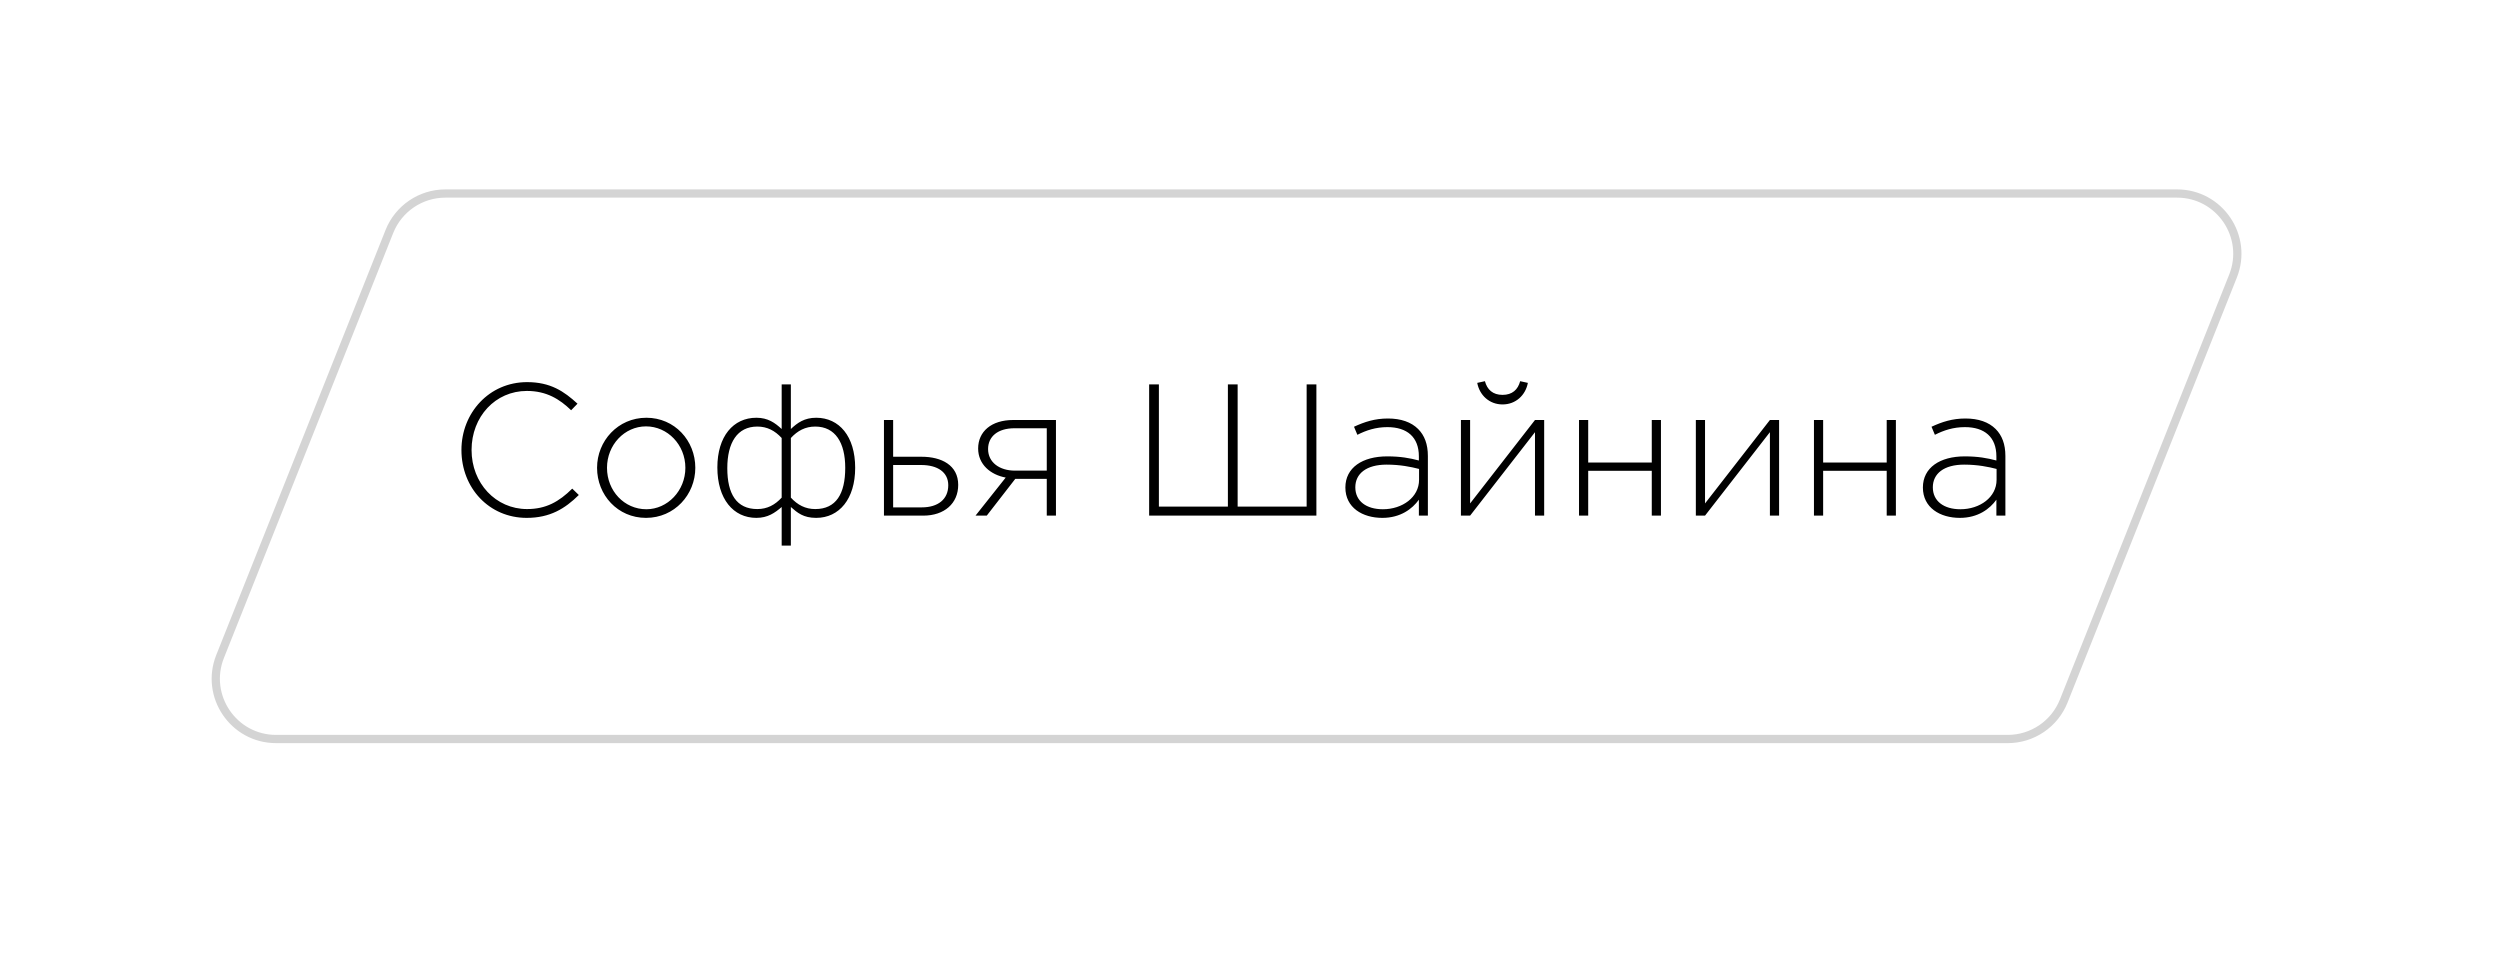 <?xml version="1.0" encoding="UTF-8"?> <svg xmlns="http://www.w3.org/2000/svg" width="160" height="61" viewBox="0 0 160 61" fill="none"> <g filter="url(#filter0_d)"> <path d="M21.216 10.608C21.837 9.034 23.357 8 25.049 8H145.943C148.85 8 150.843 10.93 149.776 13.634L135.784 49.074C135.163 50.647 133.643 51.681 131.951 51.681H11.057C8.15 51.681 6.157 48.752 7.224 46.047L21.216 10.608Z" fill="white"></path> </g> <path d="M24.921 14.815C25.506 13.348 26.925 12.385 28.505 12.385H139.329C142.056 12.385 143.922 15.136 142.913 17.669L132.079 44.867C131.494 46.334 130.075 47.297 128.495 47.297H17.671C14.944 47.297 13.078 44.545 14.087 42.012L24.921 14.815Z" stroke="#D4D4D4" stroke-width="0.527"></path> <path d="M33.708 33.144C35.196 33.144 36.156 32.556 37.044 31.68L36.624 31.272C35.772 32.112 34.944 32.58 33.732 32.58C31.728 32.58 30.18 30.924 30.18 28.8C30.18 26.664 31.704 25.02 33.72 25.02C34.98 25.02 35.82 25.548 36.552 26.256L36.96 25.836C36.096 25.044 35.232 24.456 33.732 24.456C31.308 24.456 29.532 26.424 29.532 28.8C29.532 31.236 31.308 33.144 33.708 33.144ZM41.344 33.144C43.168 33.144 44.5 31.656 44.5 29.94C44.5 28.2 43.18 26.736 41.368 26.736C39.544 26.736 38.212 28.224 38.212 29.94C38.212 31.68 39.532 33.144 41.344 33.144ZM41.368 32.592C39.952 32.592 38.848 31.416 38.848 29.94C38.848 28.476 39.964 27.288 41.344 27.288C42.724 27.288 43.864 28.464 43.864 29.94C43.864 31.404 42.724 32.592 41.368 32.592ZM50.027 34.92H50.615V32.448C51.035 32.82 51.419 33.144 52.235 33.144C53.711 33.144 54.731 31.932 54.731 29.94C54.731 27.924 53.711 26.736 52.235 26.736C51.479 26.736 51.035 27.06 50.615 27.456V24.6H50.027V27.456C49.595 27.06 49.151 26.736 48.407 26.736C46.931 26.736 45.911 27.924 45.911 29.916C45.911 31.932 46.931 33.144 48.407 33.144C49.139 33.144 49.595 32.82 50.027 32.448V34.92ZM48.467 32.58C47.135 32.58 46.547 31.608 46.547 29.964C46.547 28.332 47.183 27.3 48.467 27.3C49.103 27.3 49.595 27.564 50.027 28.032V31.848C49.595 32.316 49.103 32.58 48.467 32.58ZM52.175 32.58C51.539 32.58 51.047 32.316 50.615 31.848V28.032C51.047 27.564 51.539 27.3 52.175 27.3C53.459 27.3 54.095 28.332 54.095 29.94C54.095 31.608 53.507 32.58 52.175 32.58ZM56.573 33H59.093C60.437 33 61.325 32.22 61.325 31.032C61.325 29.772 60.257 29.232 58.985 29.232H57.161V26.88H56.573V33ZM57.161 32.472V29.76H58.949C60.017 29.76 60.689 30.228 60.689 31.056C60.689 31.956 60.029 32.472 58.997 32.472H57.161ZM62.433 33H63.153L64.977 30.648H66.993V33H67.581V26.88H64.845C63.441 26.88 62.601 27.624 62.601 28.704C62.601 29.724 63.393 30.384 64.365 30.564L62.433 33ZM64.953 30.12C63.969 30.12 63.237 29.592 63.237 28.74C63.237 27.936 63.861 27.408 64.929 27.408H66.993V30.12H64.953ZM73.545 33H84.249V24.6H83.625V32.424H79.209V24.6H78.585V32.424H74.169V24.6H73.545V33ZM88.468 33.144C89.632 33.144 90.388 32.568 90.808 31.98V33H91.384V29.184C91.384 28.428 91.168 27.864 90.76 27.456C90.316 27.012 89.656 26.784 88.828 26.784C87.988 26.784 87.328 27 86.656 27.312L86.872 27.828C87.436 27.54 88.048 27.336 88.792 27.336C90.052 27.336 90.808 27.972 90.808 29.208V29.472C90.22 29.316 89.632 29.208 88.78 29.208C87.196 29.208 86.104 29.928 86.104 31.2C86.104 32.496 87.208 33.144 88.468 33.144ZM88.504 32.592C87.448 32.592 86.74 32.076 86.74 31.188C86.74 30.312 87.448 29.736 88.744 29.736C89.62 29.736 90.304 29.88 90.82 30.012V30.708C90.82 31.824 89.752 32.592 88.504 32.592ZM93.499 33H94.087L98.239 27.66V33H98.827V26.88H98.239L94.087 32.22V26.88H93.499V33ZM96.163 25.884C97.015 25.884 97.639 25.284 97.783 24.504L97.291 24.396C97.147 24.936 96.787 25.272 96.163 25.272C95.539 25.272 95.179 24.936 95.035 24.396L94.543 24.504C94.687 25.284 95.311 25.884 96.163 25.884ZM101.057 33H101.645V30.132H105.713V33H106.301V26.88H105.713V29.604H101.645V26.88H101.057V33ZM108.534 33H109.122L113.274 27.66V33H113.862V26.88H113.274L109.122 32.22V26.88H108.534V33ZM116.093 33H116.681V30.132H120.749V33H121.337V26.88H120.749V29.604H116.681V26.88H116.093V33ZM125.429 33.144C126.593 33.144 127.349 32.568 127.769 31.98V33H128.345V29.184C128.345 28.428 128.129 27.864 127.721 27.456C127.277 27.012 126.617 26.784 125.789 26.784C124.949 26.784 124.289 27 123.617 27.312L123.833 27.828C124.397 27.54 125.009 27.336 125.753 27.336C127.013 27.336 127.769 27.972 127.769 29.208V29.472C127.181 29.316 126.593 29.208 125.741 29.208C124.157 29.208 123.065 29.928 123.065 31.2C123.065 32.496 124.169 33.144 125.429 33.144ZM125.465 32.592C124.409 32.592 123.701 32.076 123.701 31.188C123.701 30.312 124.409 29.736 125.705 29.736C126.581 29.736 127.265 29.88 127.781 30.012V30.708C127.781 31.824 126.713 32.592 125.465 32.592Z" fill="black"></path> <defs> <filter id="filter0_d" x="0.339" y="0.582" width="159.619" height="60.165" filterUnits="userSpaceOnUse" color-interpolation-filters="sRGB"> <feFlood flood-opacity="0" result="BackgroundImageFix"></feFlood> <feColorMatrix in="SourceAlpha" type="matrix" values="0 0 0 0 0 0 0 0 0 0 0 0 0 0 0 0 0 0 127 0"></feColorMatrix> <feOffset dx="1.648" dy="0.824"></feOffset> <feGaussianBlur stdDeviation="4.121"></feGaussianBlur> <feColorMatrix type="matrix" values="0 0 0 0 0.446 0 0 0 0 0.446 0 0 0 0 0.446 0 0 0 0.2 0"></feColorMatrix> <feBlend mode="normal" in2="BackgroundImageFix" result="effect1_dropShadow"></feBlend> <feBlend mode="normal" in="SourceGraphic" in2="effect1_dropShadow" result="shape"></feBlend> </filter> </defs> </svg> 